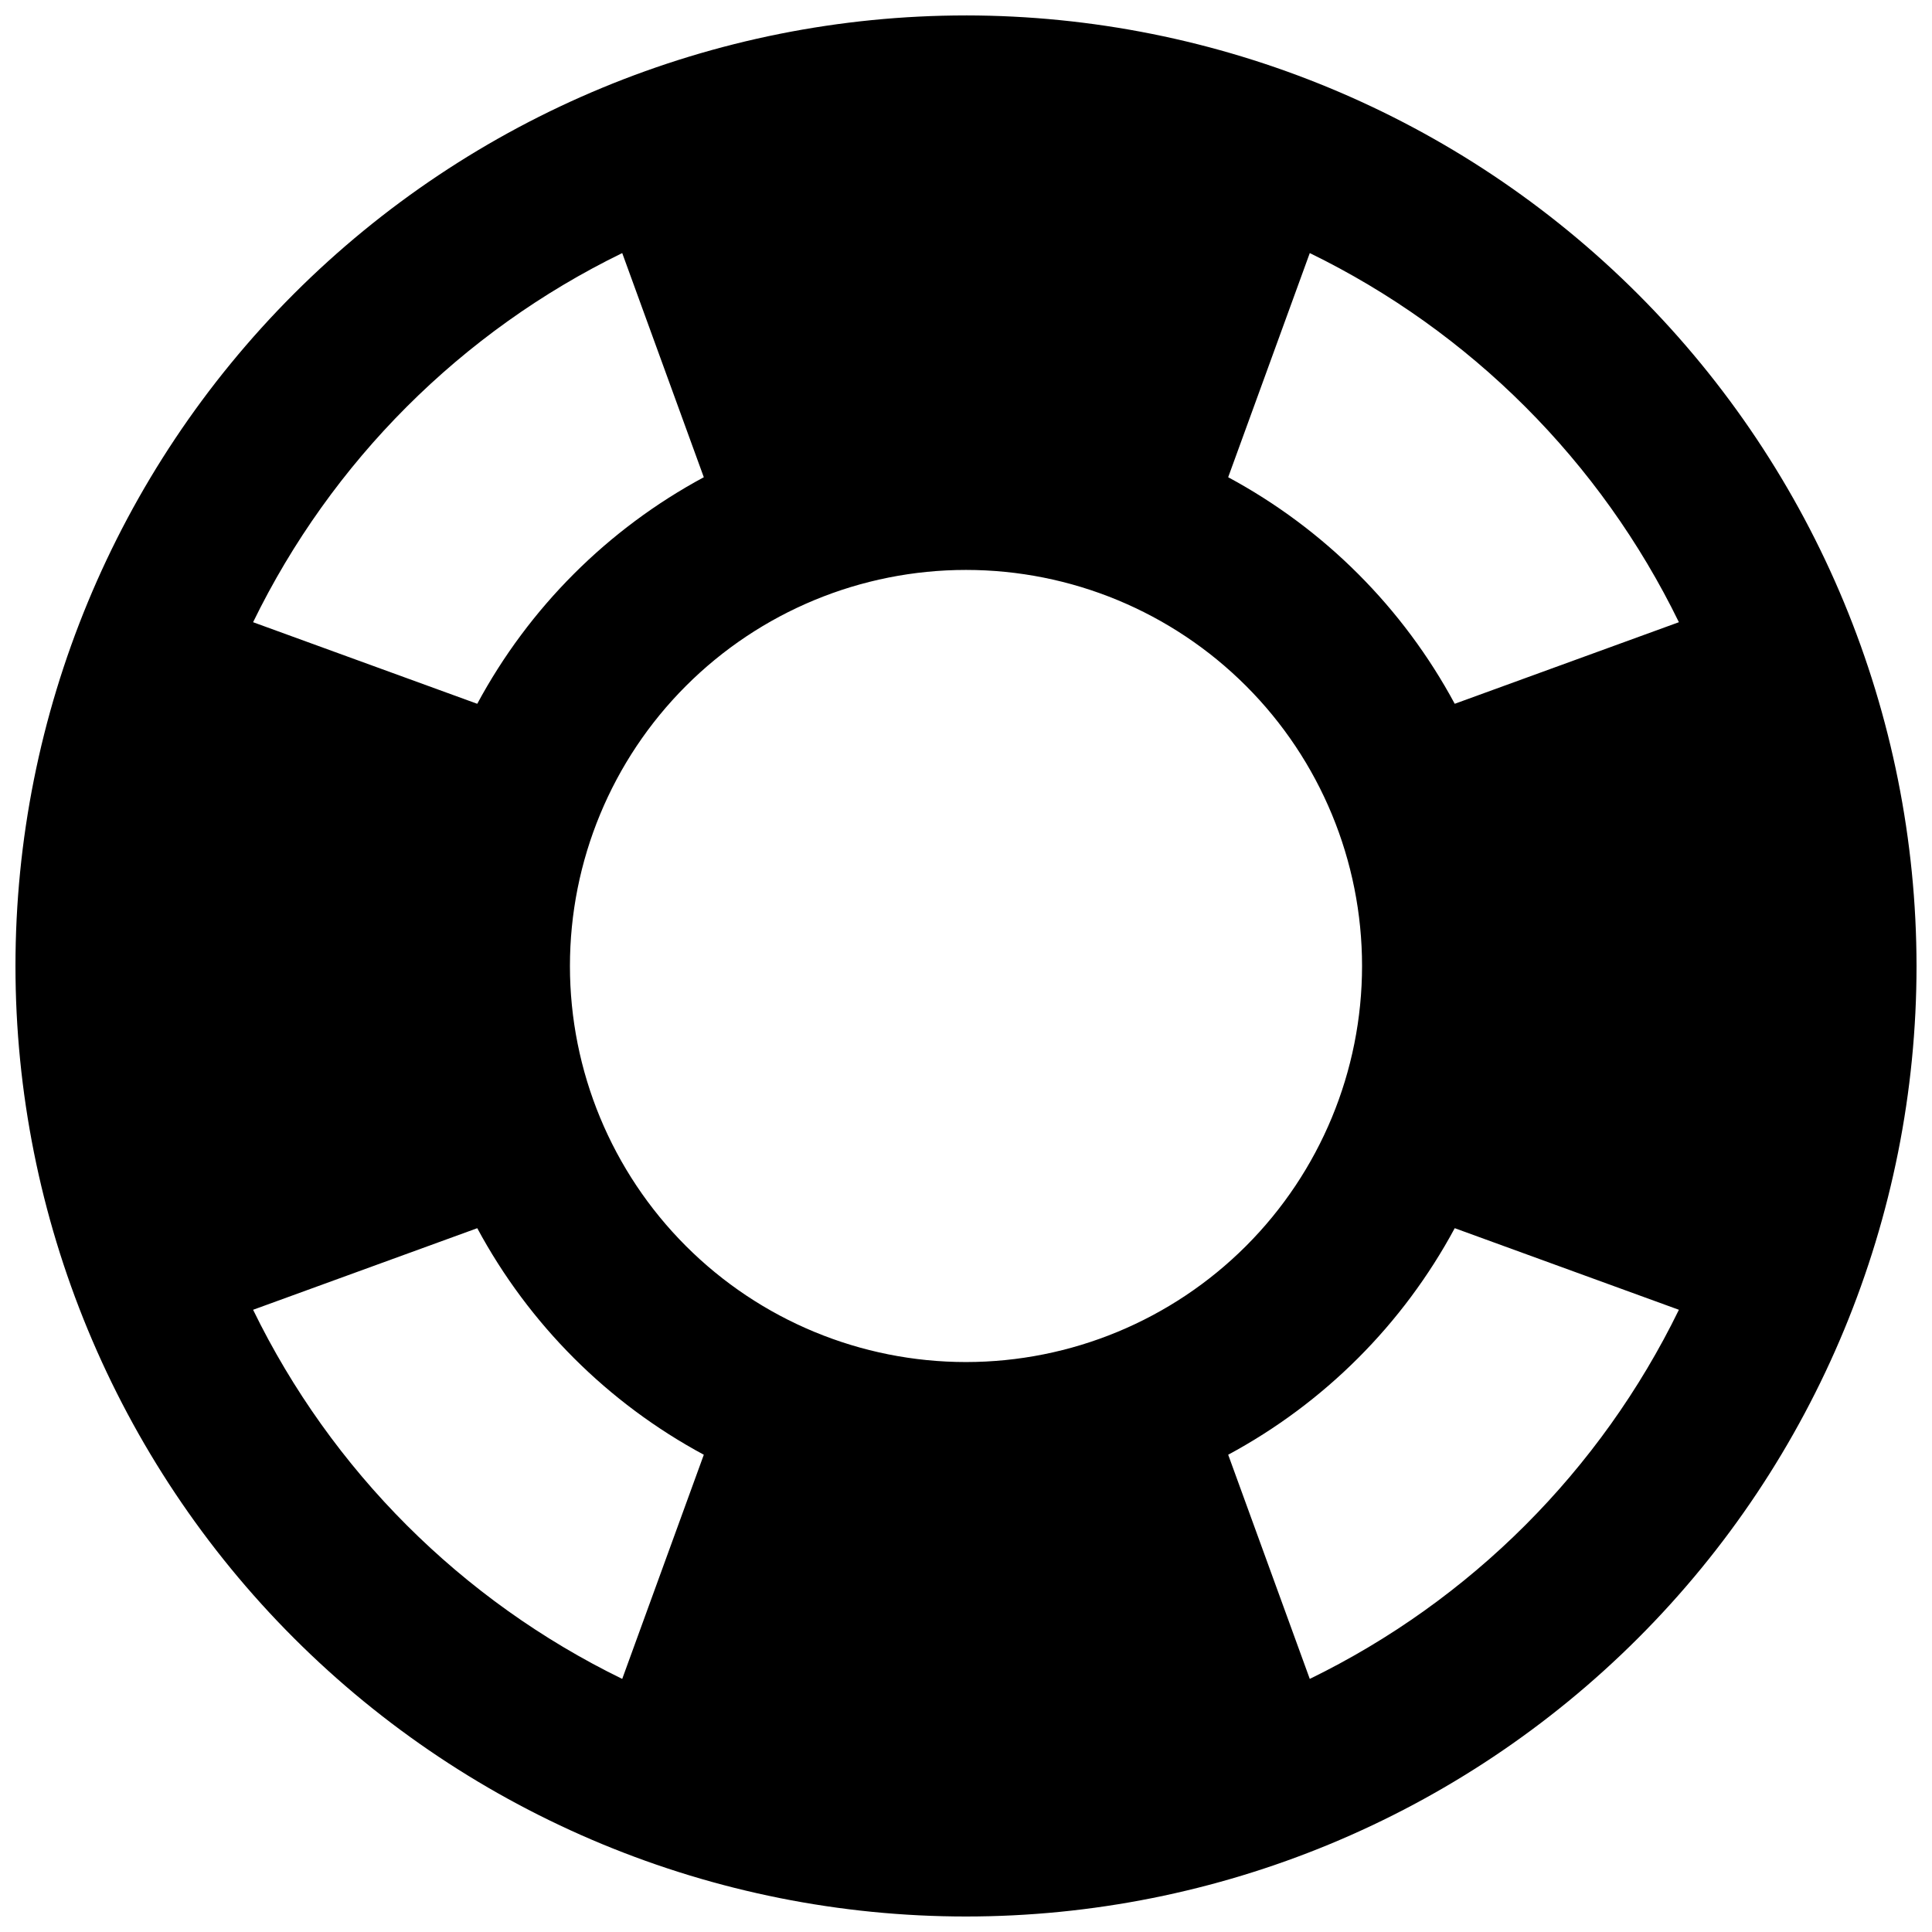 <?xml version="1.0" encoding="UTF-8"?>
<!-- Uploaded to: ICON Repo, www.svgrepo.com, Generator: ICON Repo Mixer Tools -->
<svg width="800px" height="800px" version="1.1" viewBox="144 144 512 512" xmlns="http://www.w3.org/2000/svg">
 <defs>
  <clipPath id="a">
   <path d="m148.09 148.09h503.81v503.81h-503.81z"/>
  </clipPath>
 </defs>
 <g clip-path="url(#a)">
  <path d="m400 148.09c-66.812 0-130.88 26.539-178.12 73.781s-73.781 111.31-73.781 178.12c0 66.809 26.539 130.88 73.781 178.12 47.242 47.242 111.31 73.781 178.12 73.781 66.809 0 130.88-26.539 178.12-73.781 47.242-47.242 73.781-111.31 73.781-178.12-0.055-66.793-26.613-130.84-73.84-178.06-47.23-47.23-111.27-73.789-178.06-73.844zm91.105 62.977c42.609 20.777 77.043 55.211 97.82 97.824l-59.406 21.621c-13.703-25.461-34.578-46.336-60.039-60.039zm-91.105 293.89c-27.84 0-54.535-11.055-74.219-30.742-19.684-19.684-30.742-46.379-30.742-74.215 0-27.84 11.059-54.535 30.742-74.219s46.379-30.742 74.219-30.742c27.836 0 54.531 11.059 74.215 30.742 19.688 19.684 30.742 46.379 30.742 74.219-0.008 27.832-11.07 54.523-30.75 74.207-19.684 19.68-46.375 30.742-74.207 30.75zm-91.105-293.89 21.621 59.406c-25.461 13.703-46.336 34.578-60.039 60.039l-59.406-21.621c20.777-42.613 55.211-77.047 97.824-97.824zm0 377.86c-42.613-20.777-77.047-55.211-97.824-97.82l59.406-21.621v-0.004c13.703 25.461 34.578 46.336 60.039 60.039zm182.21 0-21.621-59.406h-0.004c25.461-13.703 46.336-34.578 60.039-60.039l59.406 21.625c-20.777 42.609-55.211 77.043-97.82 97.82z"/>
 </g>
</svg>